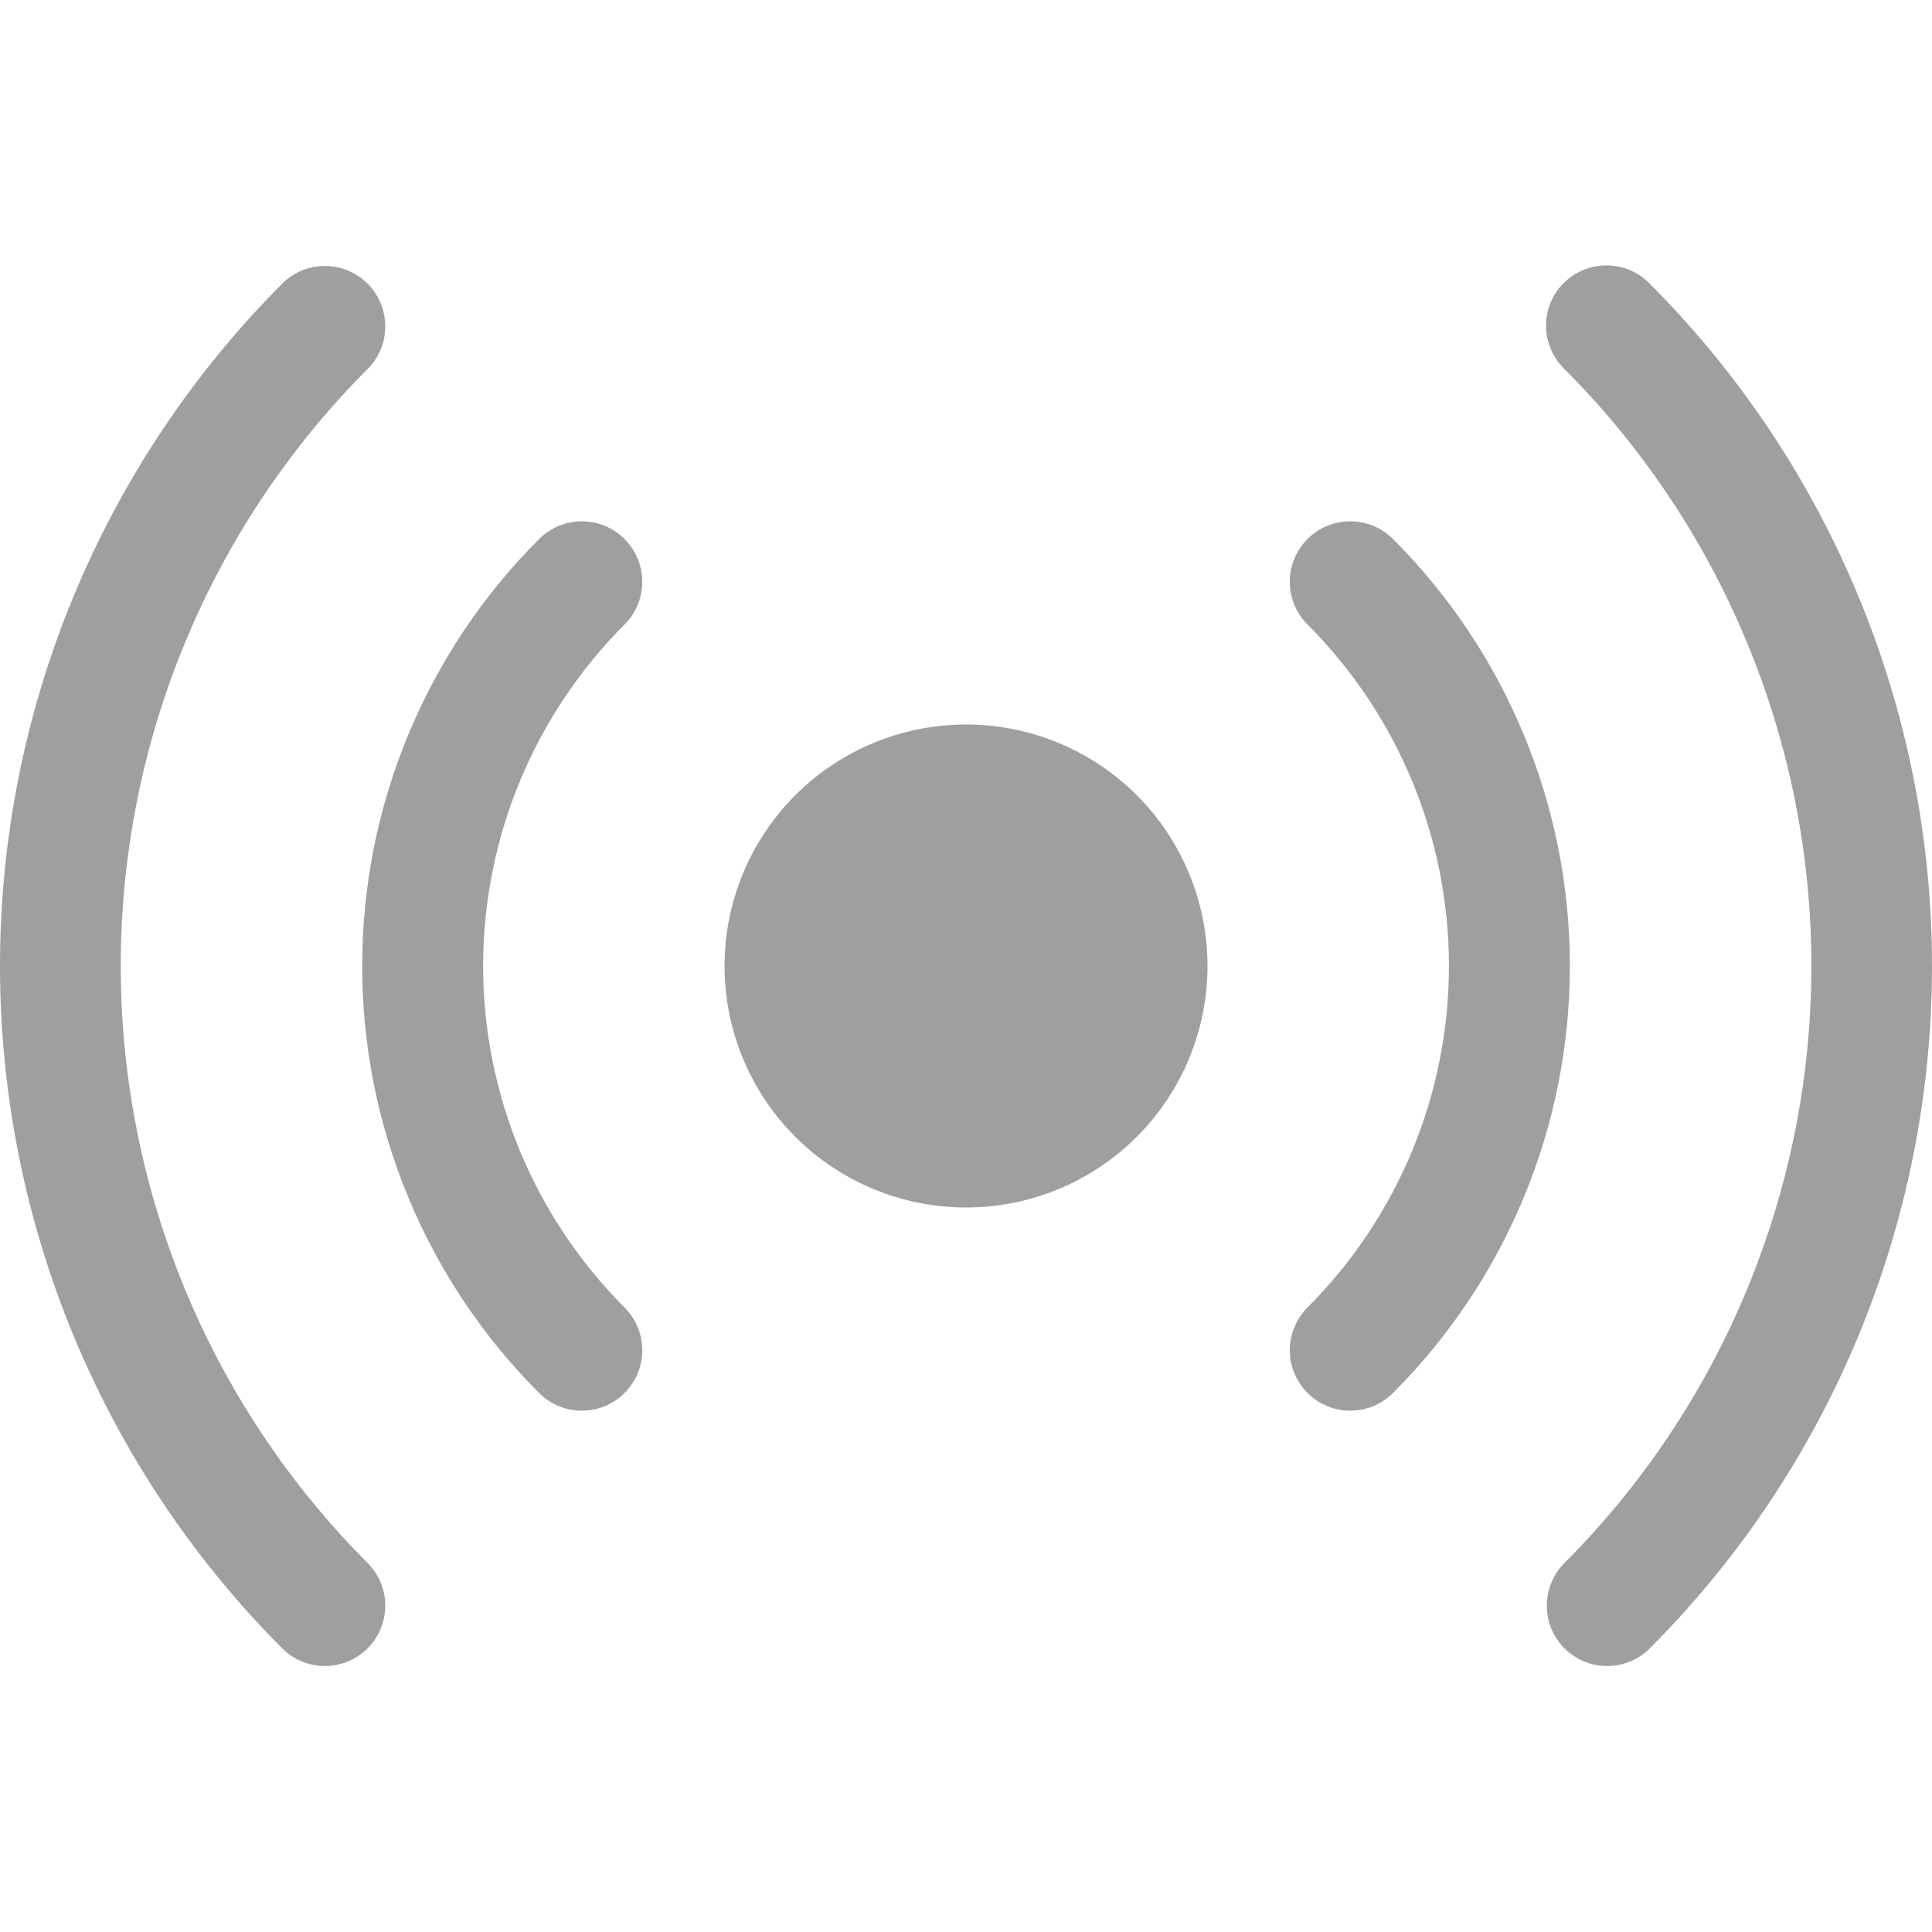<svg width="30" height="30" viewBox="0 0 30 30" fill="none" xmlns="http://www.w3.org/2000/svg">
<path d="M5.719 5.719C4.5 6.938 3.533 8.384 2.874 9.977C2.214 11.569 1.875 13.276 1.875 15C1.875 16.724 2.214 18.43 2.874 20.023C3.533 21.616 4.5 23.062 5.719 24.281C5.89 24.458 5.985 24.695 5.982 24.941C5.98 25.186 5.882 25.422 5.708 25.596C5.534 25.769 5.299 25.868 5.053 25.87C4.807 25.872 4.57 25.778 4.394 25.607C3.001 24.214 1.896 22.56 1.142 20.74C0.388 18.921 0 16.97 0 15C0 13.03 0.388 11.079 1.142 9.26C1.896 7.44 3.001 5.786 4.394 4.393C4.57 4.222 4.807 4.128 5.053 4.13C5.299 4.132 5.534 4.231 5.708 4.405C5.882 4.578 5.98 4.814 5.982 5.059C5.985 5.305 5.89 5.542 5.719 5.719ZM9.698 9.697C8.292 11.104 7.502 13.011 7.502 15C7.502 16.989 8.292 18.896 9.698 20.302C9.785 20.39 9.854 20.493 9.902 20.607C9.949 20.721 9.973 20.843 9.973 20.966C9.973 21.09 9.949 21.212 9.902 21.326C9.854 21.439 9.785 21.543 9.698 21.63C9.611 21.717 9.507 21.786 9.394 21.834C9.28 21.881 9.158 21.905 9.034 21.905C8.911 21.905 8.789 21.881 8.675 21.834C8.561 21.786 8.458 21.717 8.371 21.63C7.5 20.759 6.809 19.726 6.338 18.588C5.866 17.451 5.624 16.231 5.624 15C5.624 13.769 5.866 12.549 6.338 11.412C6.809 10.274 7.5 9.241 8.371 8.37C8.547 8.194 8.785 8.095 9.034 8.095C9.283 8.095 9.522 8.194 9.698 8.37C9.874 8.546 9.973 8.785 9.973 9.034C9.973 9.283 9.874 9.521 9.698 9.697ZM20.303 8.37C20.39 8.283 20.494 8.213 20.608 8.166C20.721 8.119 20.843 8.095 20.967 8.095C21.09 8.095 21.212 8.119 21.326 8.166C21.44 8.213 21.544 8.283 21.631 8.37C22.501 9.241 23.192 10.274 23.663 11.412C24.135 12.549 24.377 13.769 24.377 15C24.377 16.231 24.135 17.451 23.663 18.588C23.192 19.726 22.501 20.759 21.631 21.63C21.543 21.717 21.44 21.786 21.326 21.834C21.212 21.881 21.09 21.905 20.967 21.905C20.843 21.905 20.721 21.881 20.608 21.834C20.494 21.786 20.39 21.717 20.303 21.63C20.216 21.543 20.147 21.439 20.1 21.326C20.052 21.212 20.028 21.09 20.028 20.966C20.028 20.843 20.052 20.721 20.1 20.607C20.147 20.493 20.216 20.39 20.303 20.302C21.709 18.896 22.499 16.989 22.499 15C22.499 13.011 21.709 11.104 20.303 9.697C20.216 9.61 20.146 9.507 20.099 9.393C20.052 9.279 20.028 9.157 20.028 9.034C20.028 8.91 20.052 8.788 20.099 8.674C20.146 8.561 20.216 8.457 20.303 8.37ZM24.282 4.395C24.458 4.219 24.696 4.121 24.945 4.121C25.193 4.121 25.432 4.219 25.607 4.395C28.42 7.208 30 11.023 30 15.001C30 18.979 28.42 22.794 25.607 25.607C25.431 25.778 25.194 25.872 24.948 25.87C24.702 25.868 24.467 25.769 24.293 25.596C24.119 25.422 24.021 25.186 24.019 24.941C24.017 24.695 24.111 24.458 24.282 24.281C25.501 23.062 26.468 21.616 27.127 20.023C27.787 18.43 28.127 16.724 28.127 15C28.127 13.276 27.787 11.569 27.127 9.977C26.468 8.384 25.501 6.938 24.282 5.719C24.106 5.543 24.007 5.305 24.007 5.056C24.007 4.807 24.106 4.569 24.282 4.393V4.395ZM18.75 15C18.75 15.995 18.355 16.948 17.652 17.652C16.949 18.355 15.995 18.75 15.001 18.75C14.006 18.75 13.052 18.355 12.349 17.652C11.646 16.948 11.251 15.995 11.251 15C11.251 14.005 11.646 13.052 12.349 12.348C13.052 11.645 14.006 11.25 15.001 11.25C15.995 11.25 16.949 11.645 17.652 12.348C18.355 13.052 18.75 14.005 18.75 15Z" fill="#9F9F9F"/>
</svg>
